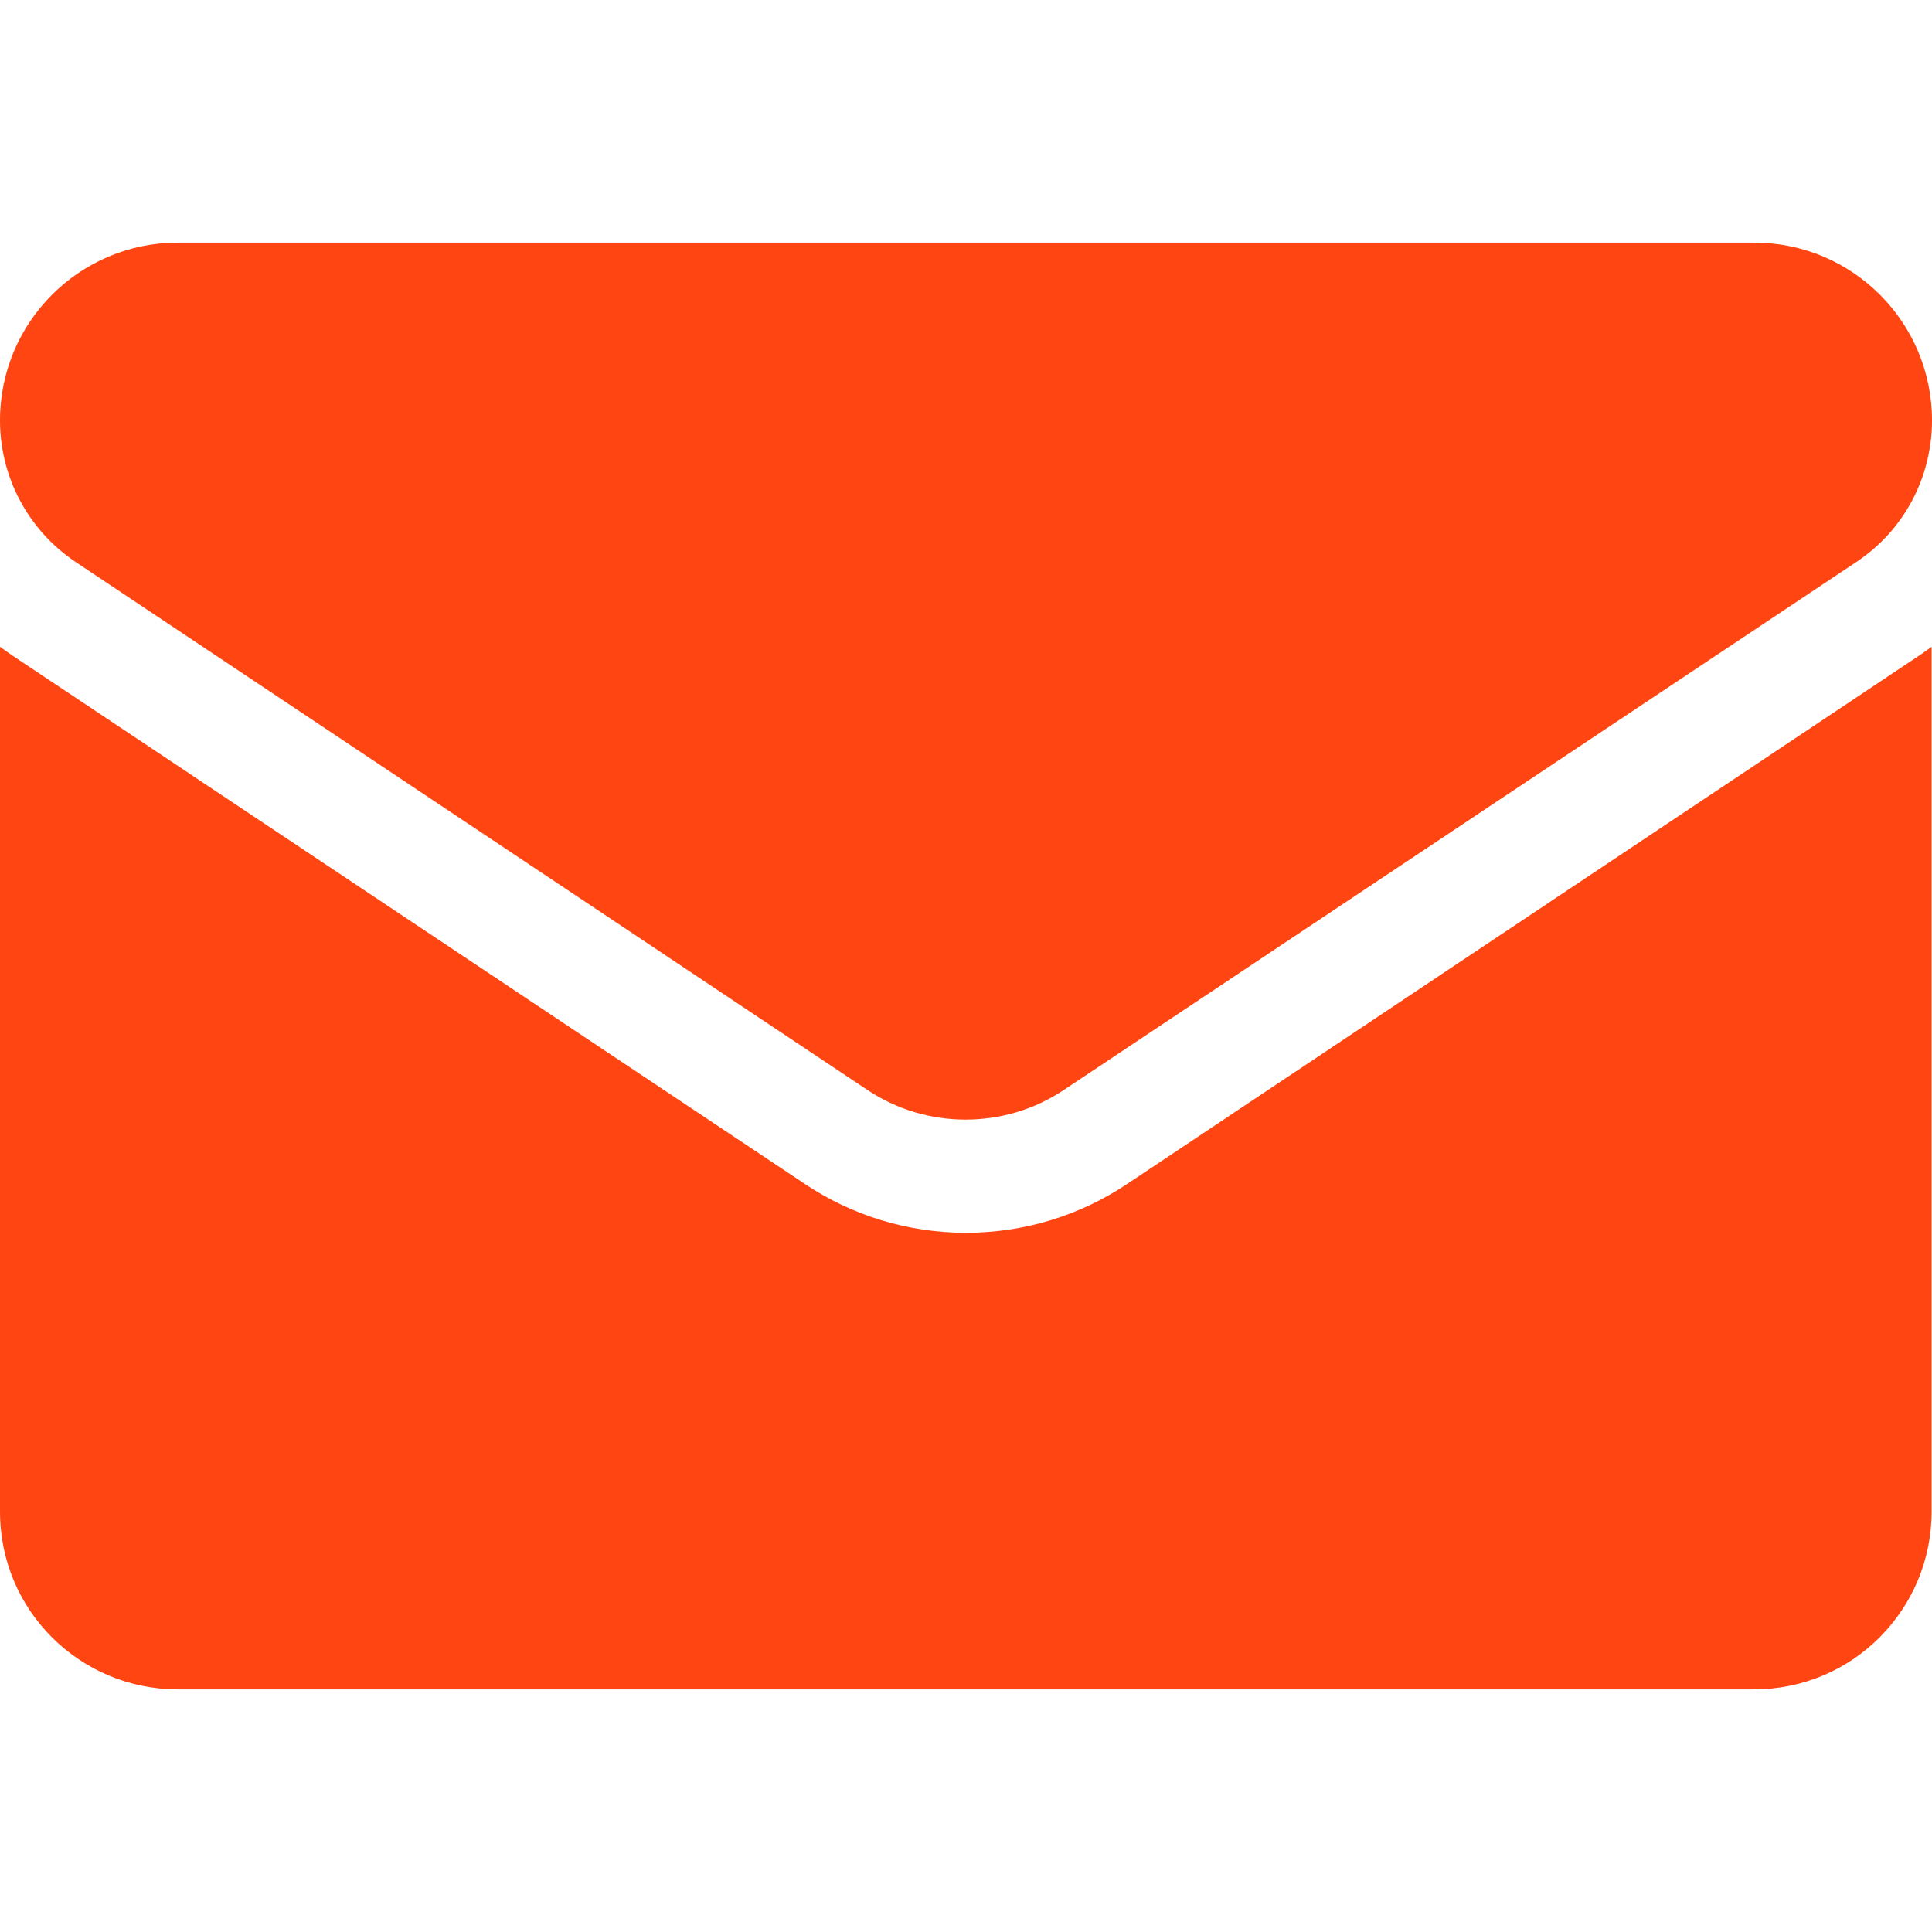 <?xml version="1.0" encoding="utf-8"?>
<!-- Generator: Adobe Illustrator 23.0.2, SVG Export Plug-In . SVG Version: 6.00 Build 0)  -->
<svg version="1.1" id="Layer_1" xmlns="http://www.w3.org/2000/svg" xmlns:xlink="http://www.w3.org/1999/xlink" x="0px" y="0px"
	 viewBox="0 0 512 512" style="enable-background:new 0 0 512 512;" xml:space="preserve">
<style type="text/css">
	.st0{fill:#ff4612;}
</style>
<path class="st0" d="M298.8,313.7c-12.7,8.5-27.5,13-42.8,13c-15.3,0-30.1-4.5-42.8-13L3.4,173.8c-1.2-0.8-2.3-1.6-3.4-2.4v229.2
	c0,26.3,21.3,47.1,47.1,47.1h417.7c26.3,0,47.1-21.3,47.1-47.1V171.4c-1.1,0.8-2.2,1.6-3.4,2.4L298.8,313.7z"/>
<path class="st0" d="M20,148.9l209.8,139.9c7.9,5.3,17,7.9,26.1,7.9c9.1,0,18.2-2.6,26.1-7.9L492,148.9c12.6-8.4,20-22.4,20-37.5
	c0-26-21.1-47.1-47.1-47.1H47.1C21.1,64.3,0,85.4,0,111.4C0,126.5,7.5,140.5,20,148.9z"/>
</svg>
